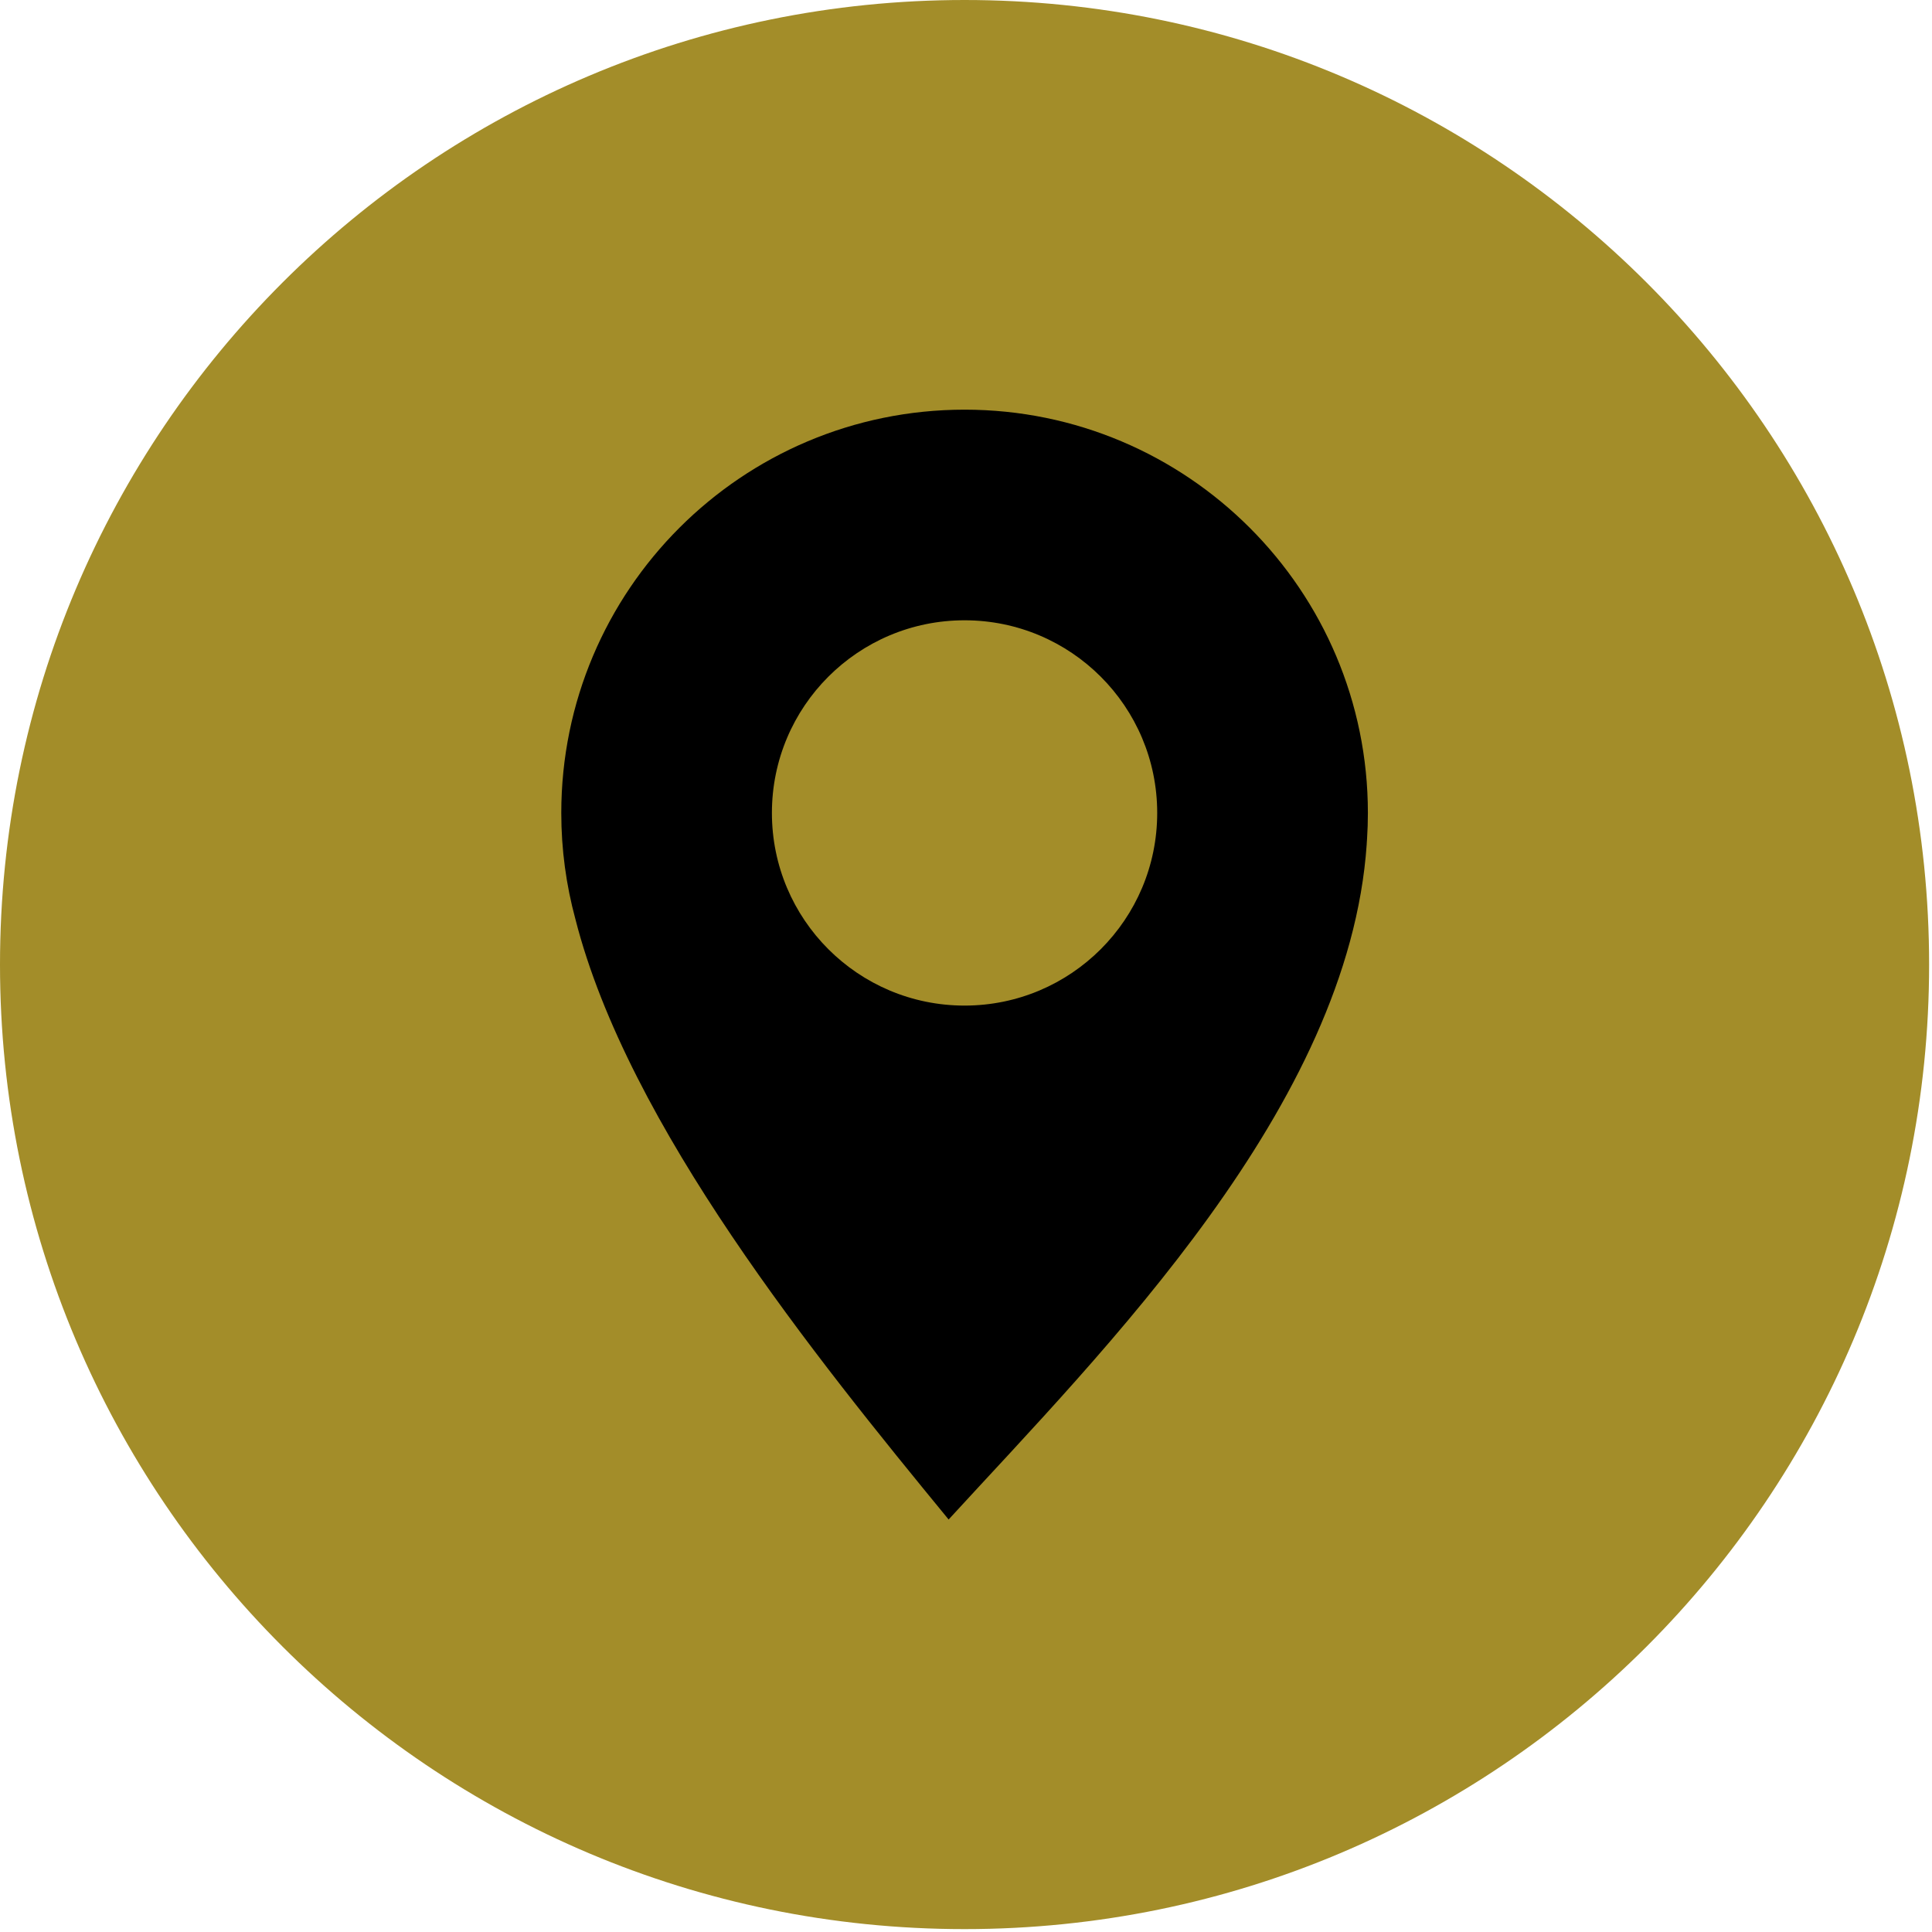 <?xml version="1.0" encoding="UTF-8"?> <svg xmlns="http://www.w3.org/2000/svg" width="348" height="348" viewBox="0 0 348 348" fill="none"><g clip-path="url(#clip0_50_29)"><path d="M173.74 0C221.72 0 265.15 19.45 296.59 50.89C328.03 82.33 347.48 125.77 347.48 173.74C347.48 221.71 328.03 265.15 296.59 296.59C265.15 328.03 221.72 347.48 173.74 347.48C125.76 347.48 82.33 328.03 50.89 296.59C19.45 265.15 0 221.71 0 173.74C0 125.77 19.45 82.33 50.89 50.89C82.33 19.45 125.76 0 173.74 0Z" fill="#A38D29"></path><path fill-rule="evenodd" clip-rule="evenodd" d="M173.74 111.73C192.9 111.73 208.44 127.26 208.44 146.43C208.44 165.6 192.91 181.13 173.74 181.13C154.57 181.13 139.04 165.6 139.04 146.43C139.04 127.26 154.57 111.73 173.74 111.73ZM173.74 73.79C213.86 73.79 246.39 106.31 246.39 146.44C246.39 147.99 246.34 149.53 246.24 151.06L246.18 151.97V152.05C242.95 199.22 198.94 243.09 170.87 273.7C146.92 244.52 113.11 202.77 103.64 165.54C101.99 159.45 101.1 153.05 101.1 146.44C101.1 106.32 133.62 73.79 173.75 73.79H173.74Z" fill="black"></path></g><defs><clipPath id="clip0_50_29"><rect width="347.47" height="347.48" fill="white"></rect></clipPath></defs></svg> 